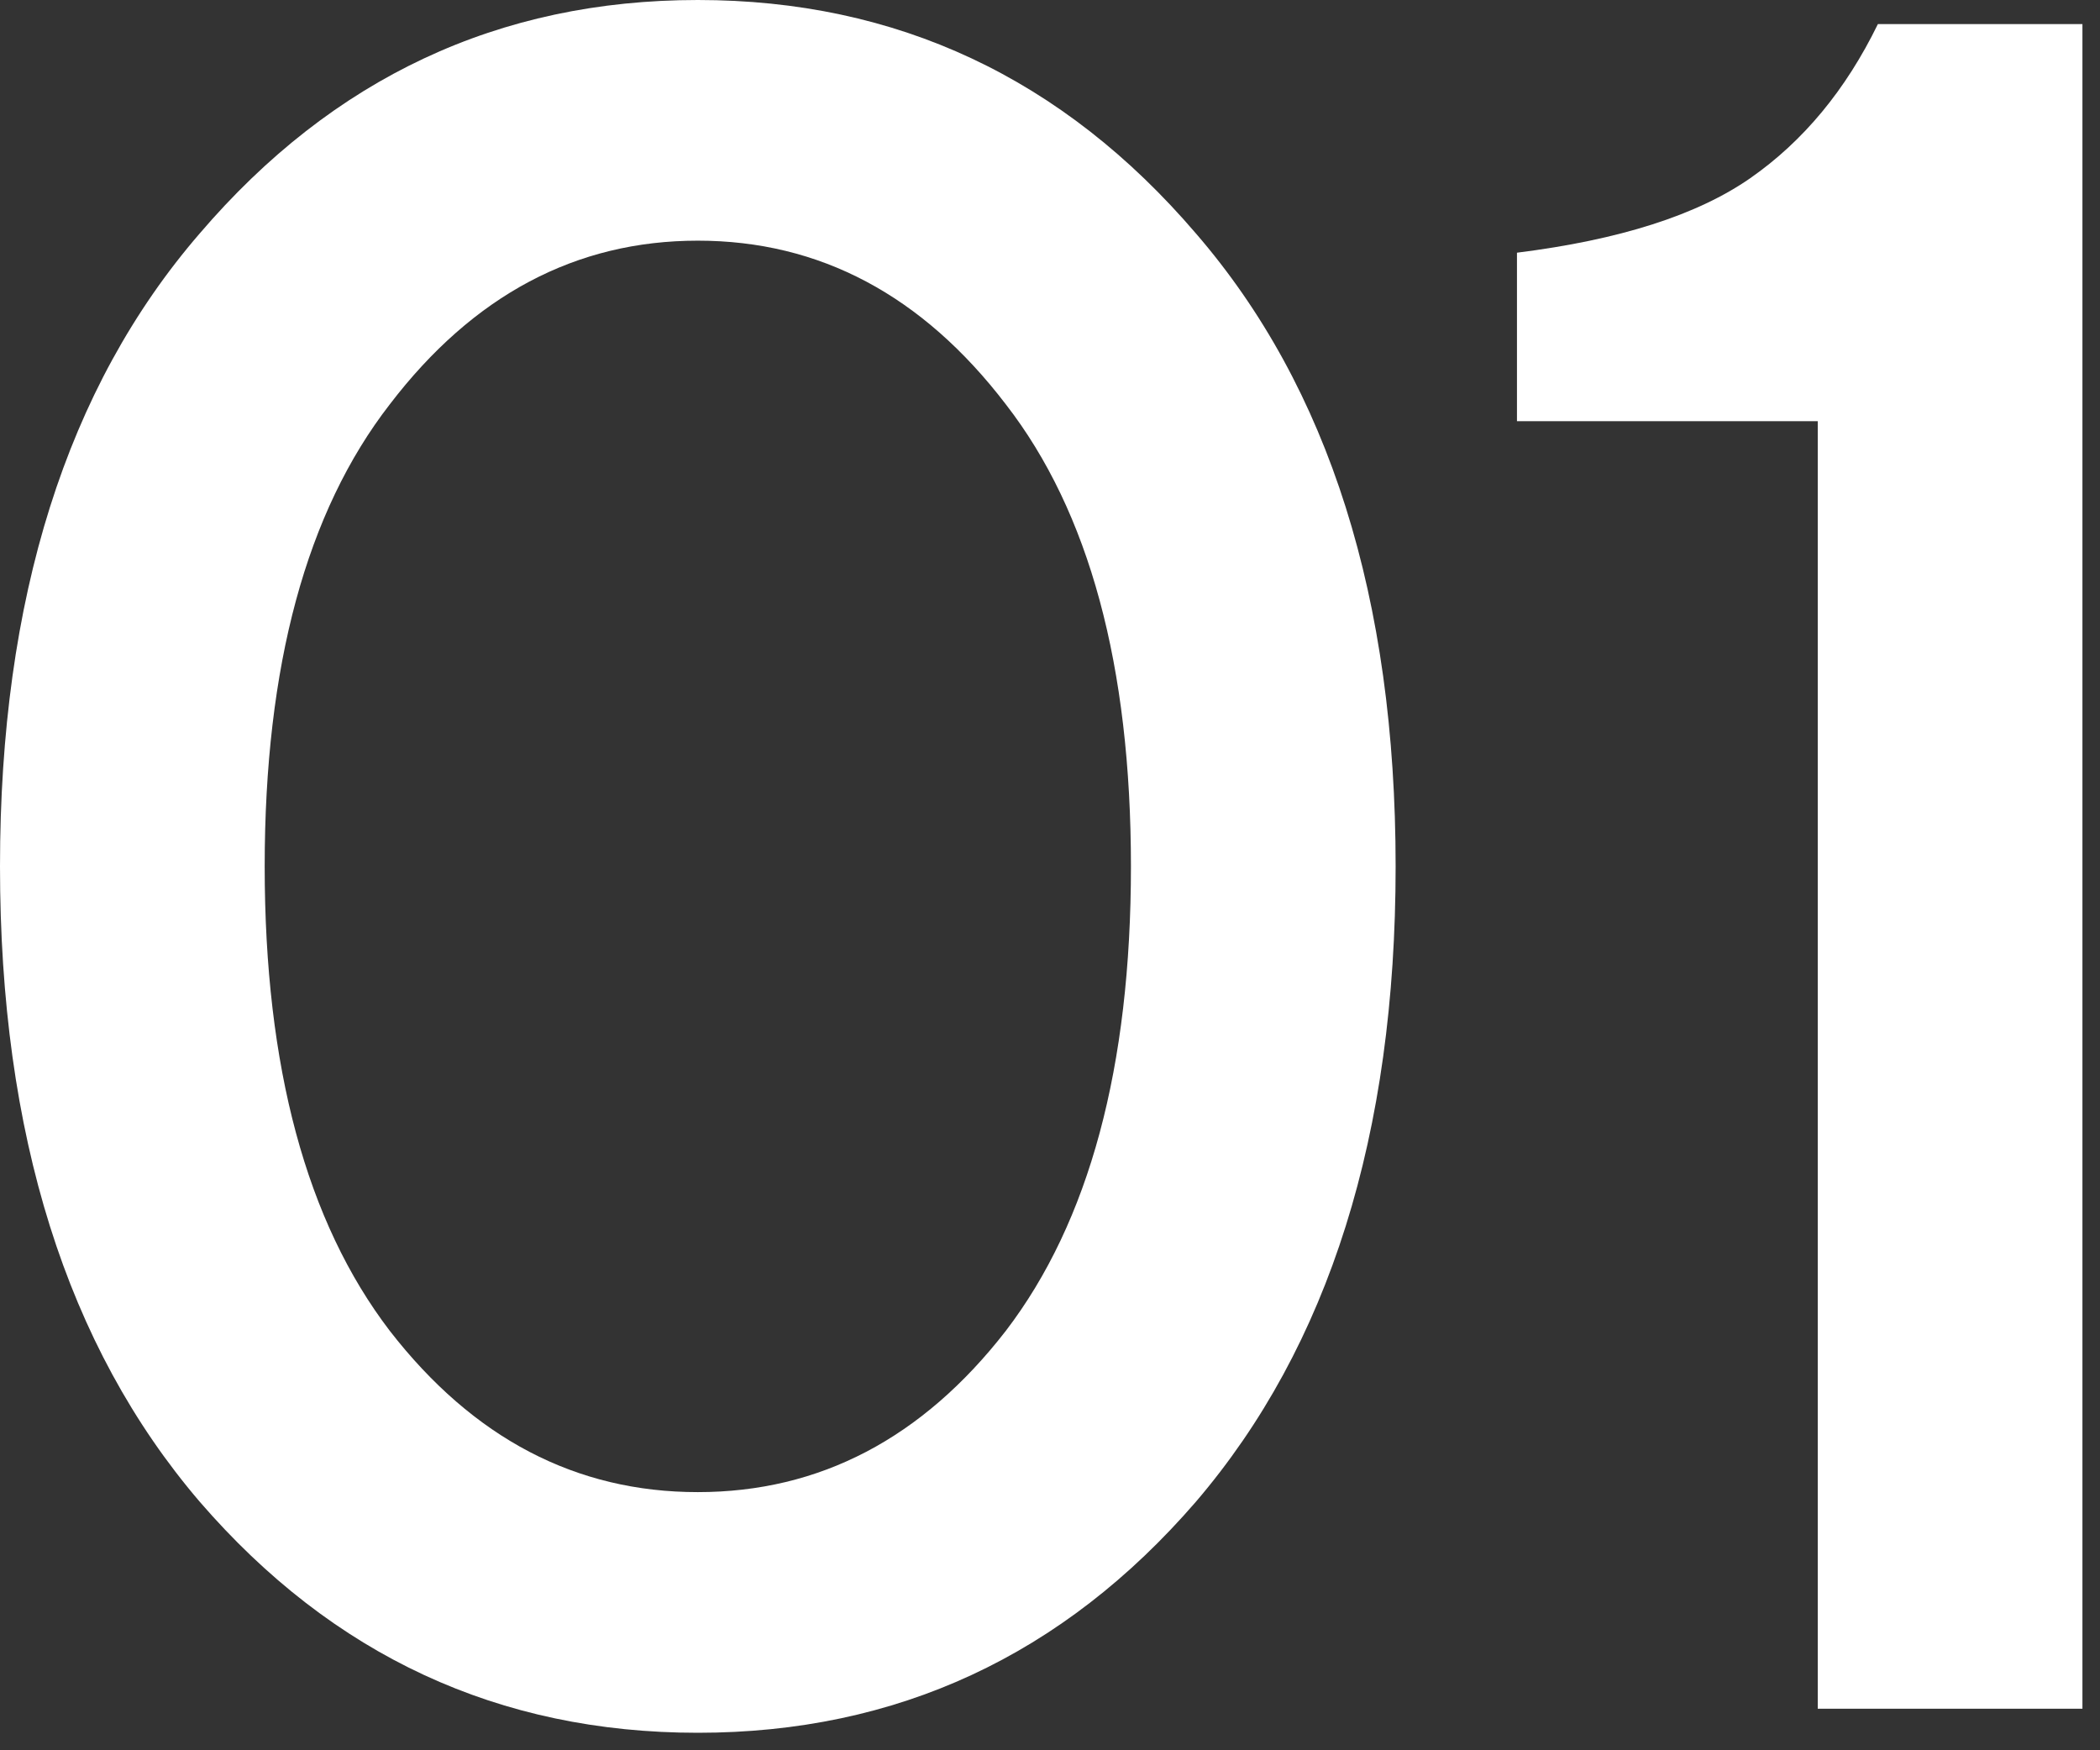 <svg width="96" height="80" viewBox="0 0 96 80" fill="none" xmlns="http://www.w3.org/2000/svg">
<rect x="0" y="0" width="96" height="80" fill="#333333" stroke="none"/>
<path d="M45.98 60.83C49.793 55.843 51.7 48.767 51.7 39.6C51.7 30.433 49.793 23.393 45.98 18.48C42.167 13.493 37.473 11 31.9 11C26.327 11 21.633 13.493 17.82 18.48C14.007 23.393 12.1 30.433 12.1 39.6C12.1 48.767 14.007 55.843 17.82 60.83C21.633 65.743 26.327 68.2 31.9 68.2C37.473 68.2 42.167 65.743 45.98 60.83ZM54.67 68.64C48.583 75.68 40.993 79.2 31.9 79.2C22.807 79.2 15.217 75.68 9.13 68.64C3.043 61.527 0 51.847 0 39.6C0 27.353 3.043 17.71 9.13 10.67C15.217 3.557 22.807 0 31.9 0C40.993 0 48.583 3.557 54.67 10.67C60.757 17.71 63.8 27.353 63.8 39.6C63.8 51.847 60.757 61.527 54.67 68.64Z" fill="white"/>
<path d="M83.097 78.1V19.25H69.347V11.55C74.041 10.963 77.597 9.827 80.017 8.14C82.437 6.453 84.381 4.107 85.847 1.1H95.197V78.1H83.097Z" fill="white"/>
</svg>
